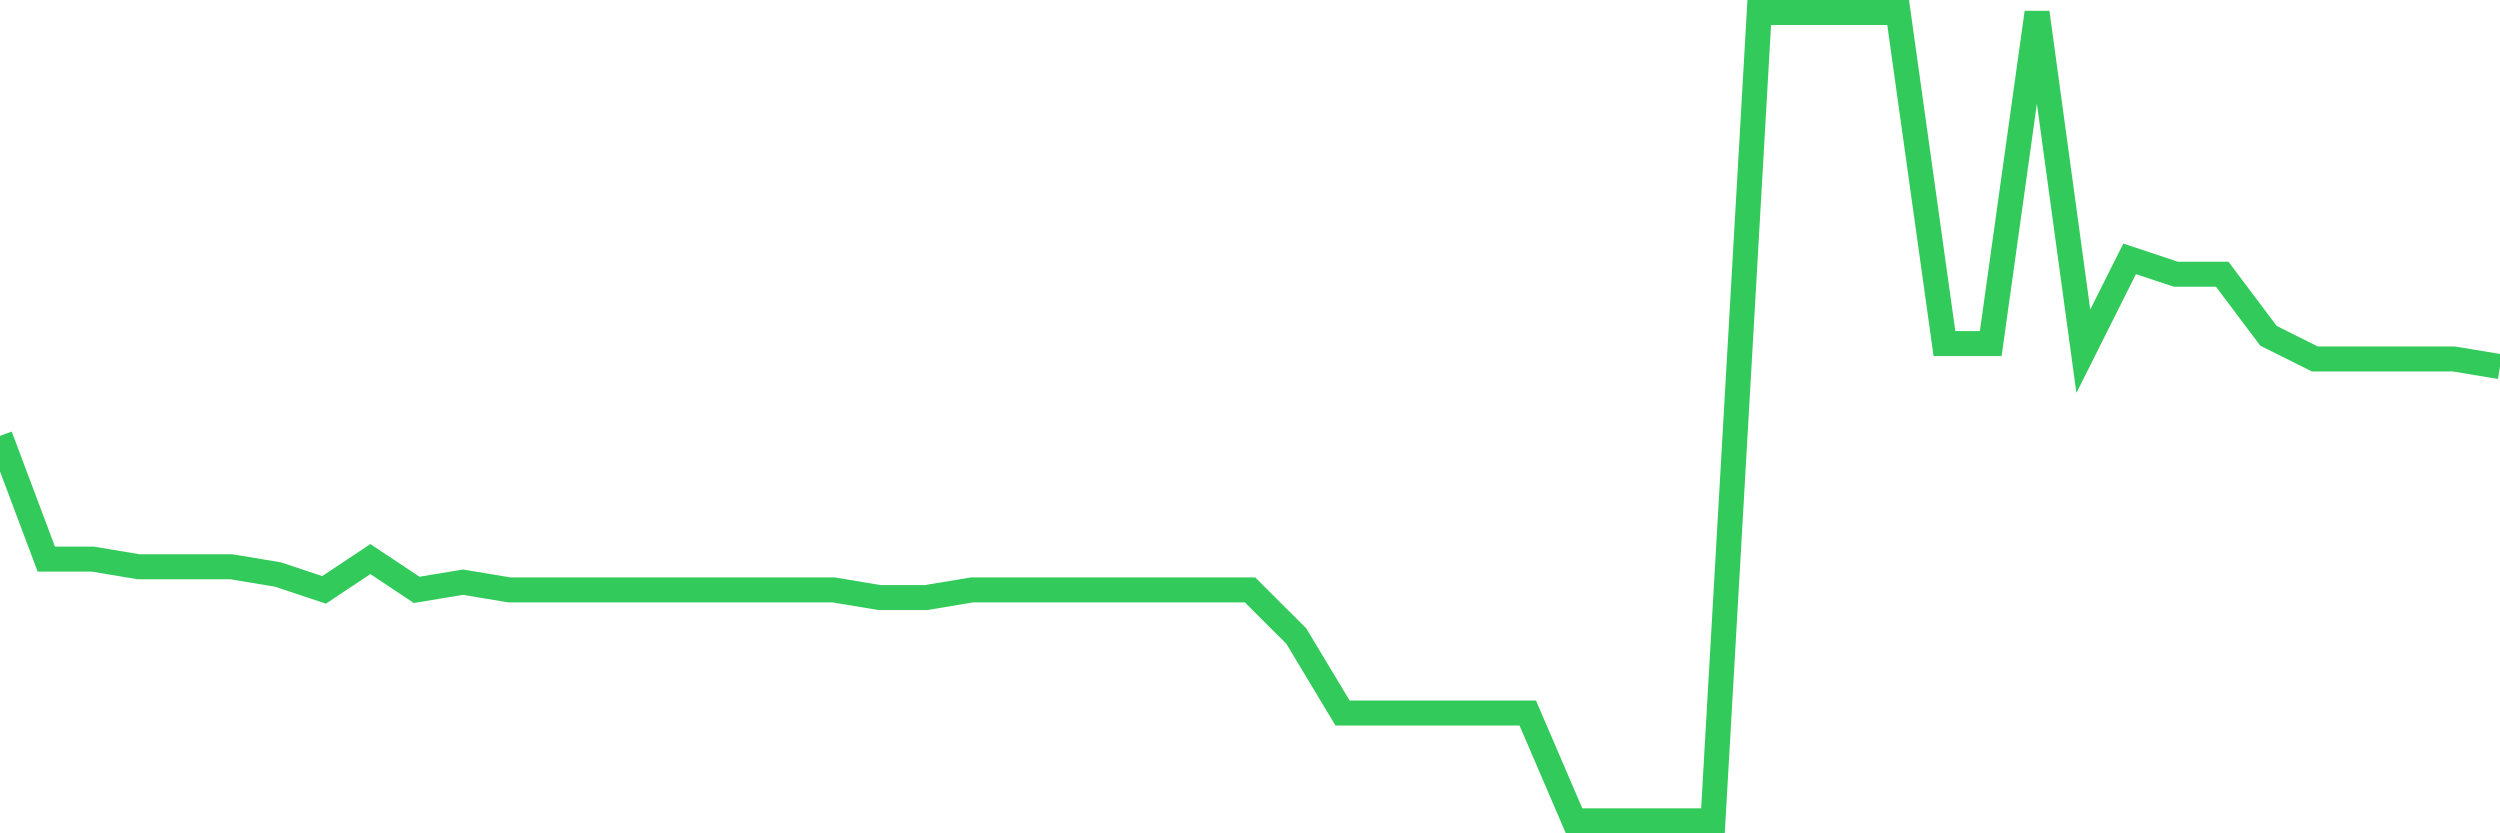 <svg
  xmlns="http://www.w3.org/2000/svg"
  xmlns:xlink="http://www.w3.org/1999/xlink"
  width="120"
  height="40"
  viewBox="0 0 120 40"
  preserveAspectRatio="none"
>
  <polyline
    points="0,20.924 2.222,26.836 4.444,26.836 6.667,27.206 8.889,27.206 11.111,27.206 13.333,27.575 15.556,28.314 17.778,26.836 20,28.314 22.222,27.945 24.444,28.314 26.667,28.314 28.889,28.314 31.111,28.314 33.333,28.314 35.556,28.314 37.778,28.314 40,28.314 42.222,28.684 44.444,28.684 46.667,28.314 48.889,28.314 51.111,28.314 53.333,28.314 55.556,28.314 57.778,28.314 60,28.314 62.222,30.531 64.444,34.227 66.667,34.227 68.889,34.227 71.111,34.227 73.333,34.227 75.556,39.4 77.778,39.4 80,39.4 82.222,39.4 84.444,0.6 86.667,0.6 88.889,0.6 91.111,0.6 93.333,16.49 95.556,16.49 97.778,0.6 100,16.859 102.222,12.425 104.444,13.164 106.667,13.164 108.889,16.12 111.111,17.229 113.333,17.229 115.556,17.229 117.778,17.229 120,17.598"
    fill="none"
    stroke="#32ca5b"
    stroke-width="1.2"
  >
  </polyline>
</svg>